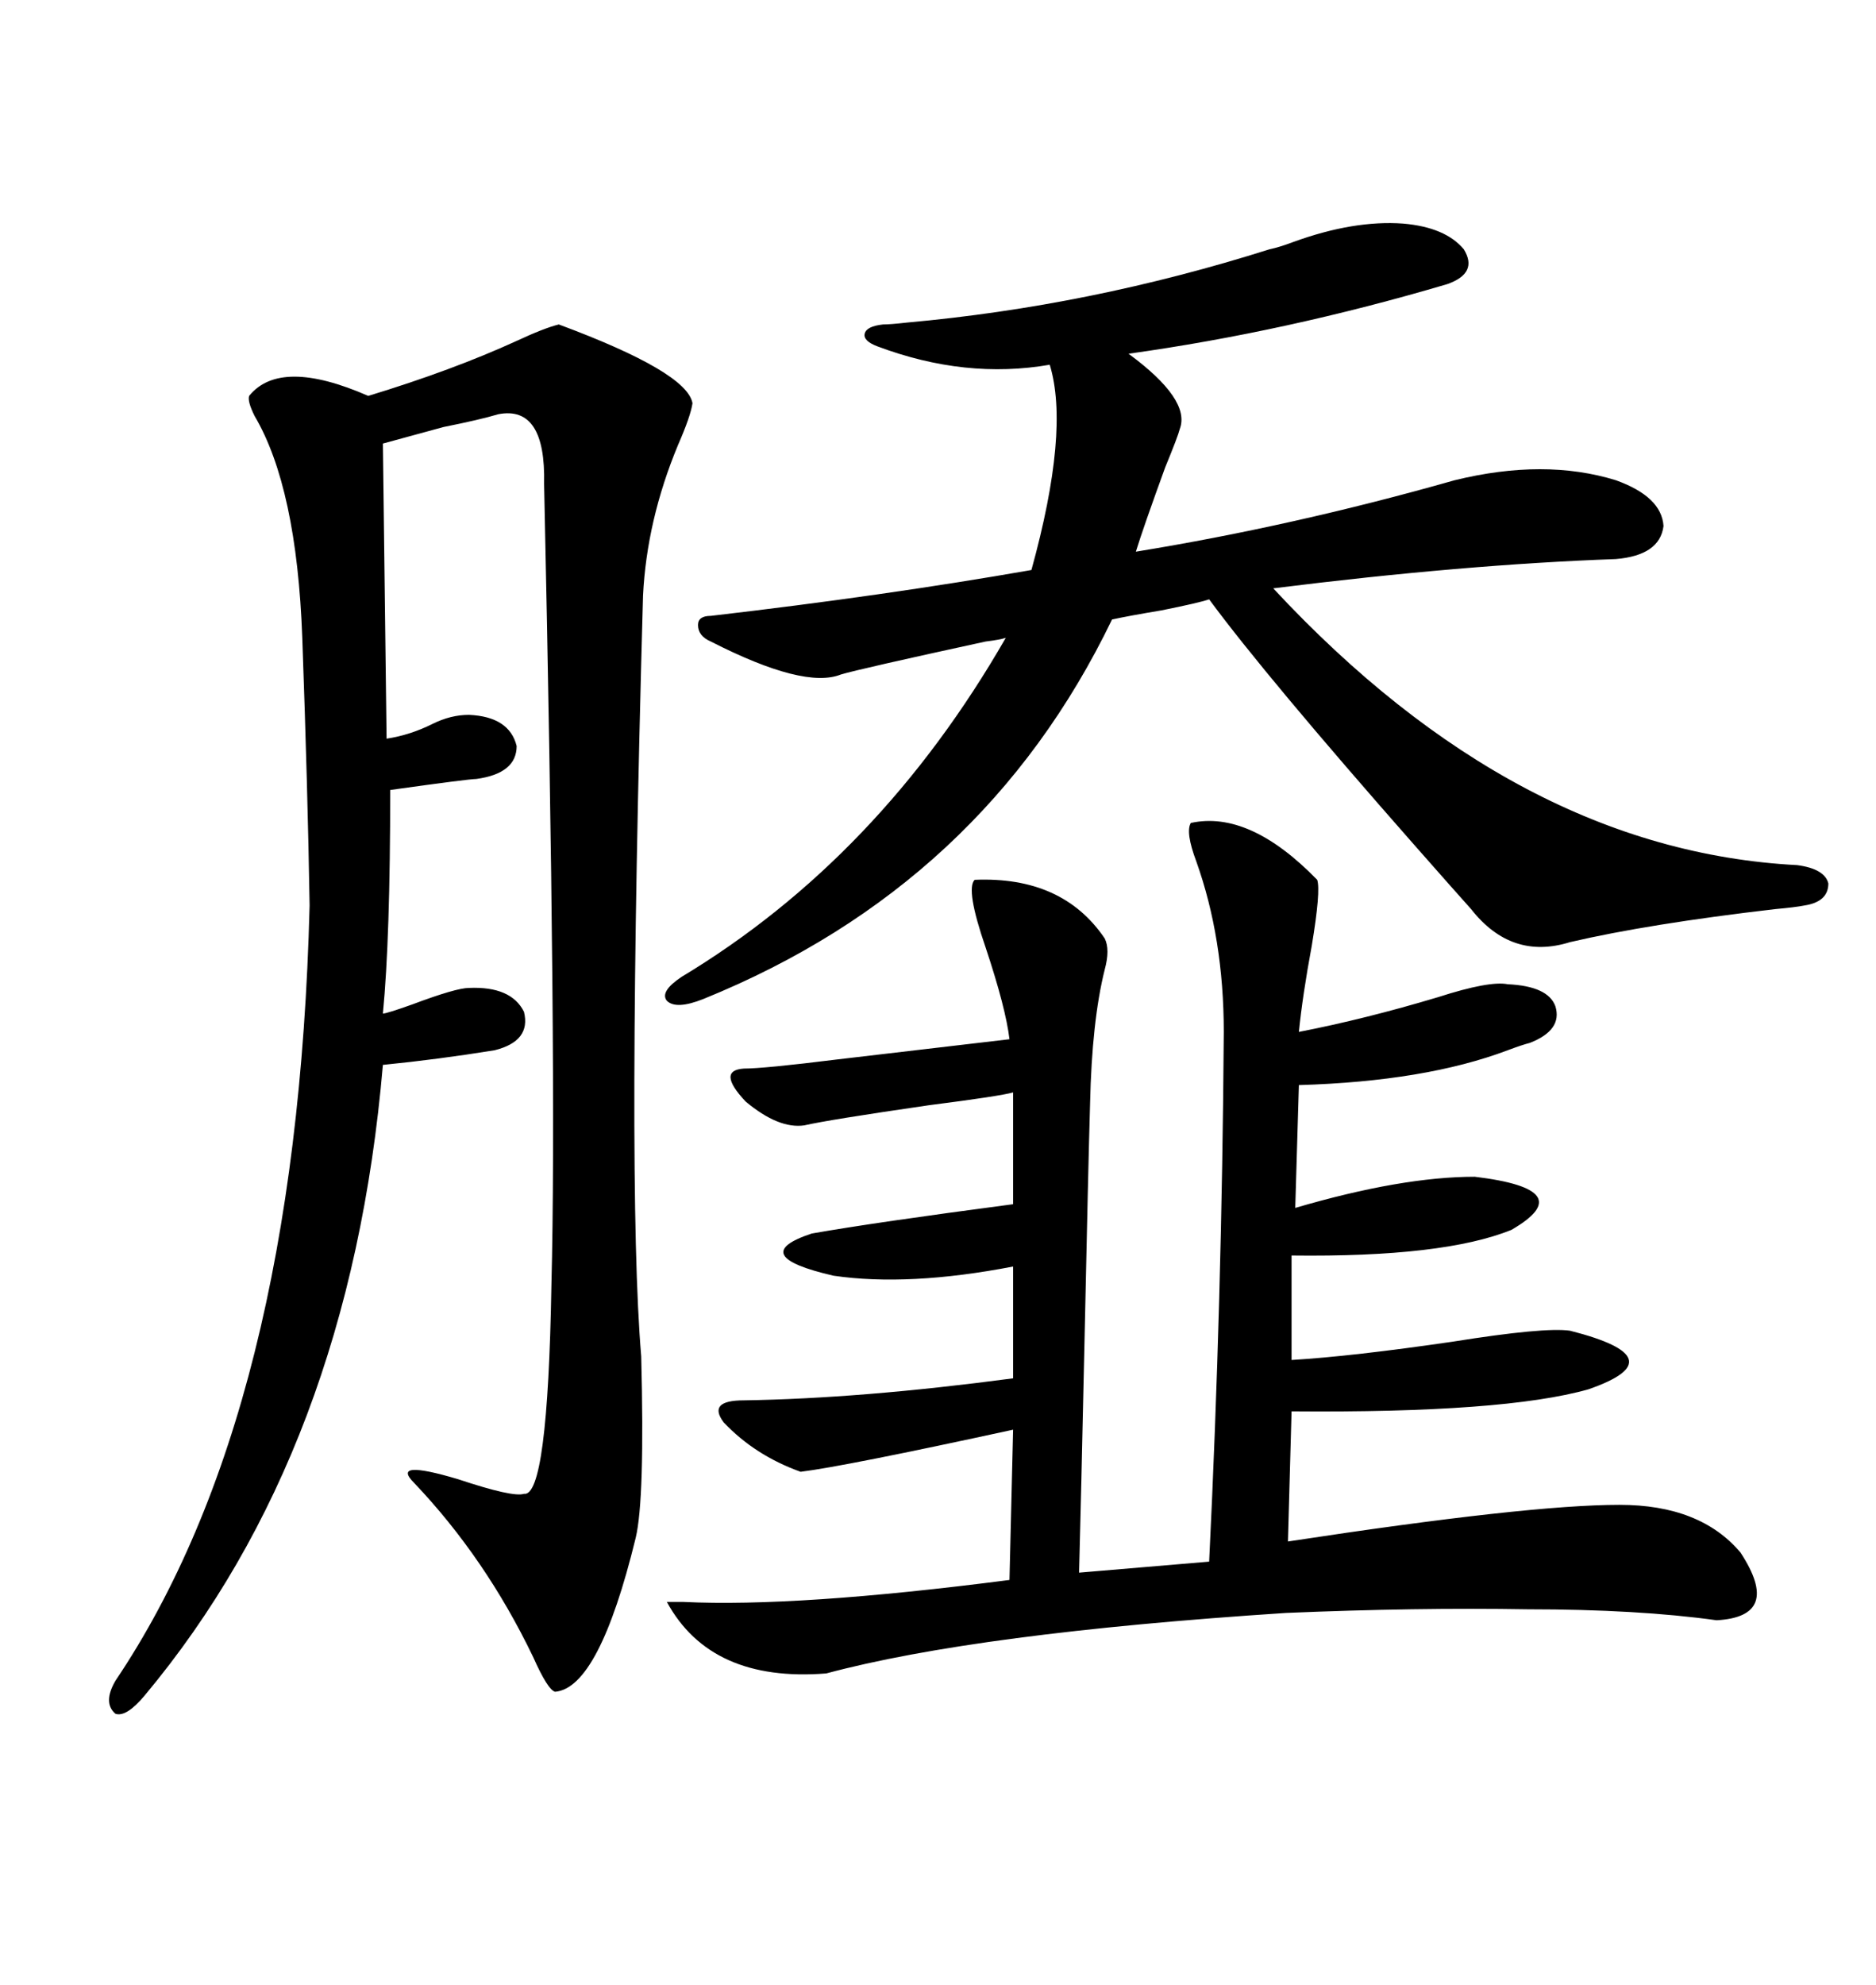 <svg xmlns="http://www.w3.org/2000/svg" xmlns:xlink="http://www.w3.org/1999/xlink" width="300" height="317.285"><path d="M190.43 131.54L190.43 131.54Q199.80 129.49 210.64 140.63L210.64 140.63Q211.23 142.38 209.77 151.17L209.77 151.17Q208.30 159.08 207.71 164.94L207.71 164.94Q218.26 162.89 229.98 159.38L229.98 159.38Q238.18 156.74 241.11 157.32L241.11 157.32Q247.56 157.62 248.73 160.84L248.73 160.84Q249.90 164.65 244.63 166.70L244.63 166.70Q243.46 166.99 241.11 167.87L241.11 167.87Q227.93 172.85 207.71 173.44L207.71 173.44L207.13 193.07Q224.12 188.09 235.84 188.09L235.84 188.09Q252.83 190.14 241.70 196.58L241.70 196.58Q230.86 200.98 206.54 200.68L206.54 200.68L206.54 217.38Q216.21 216.80 232.32 214.45L232.32 214.45Q246.97 212.11 251.07 212.70L251.07 212.70Q268.36 217.09 254.00 222.07L254.00 222.07Q240.53 225.88 206.54 225.59L206.54 225.59L205.96 246.39Q244.34 240.53 258.98 240.53L258.98 240.53Q271.88 240.53 278.32 248.14L278.32 248.14Q285.06 258.40 274.51 258.98L274.51 258.98Q261.91 257.23 244.34 257.23L244.34 257.23Q226.46 256.93 205.66 257.81L205.66 257.81Q156.15 261.04 132.13 267.48L132.13 267.48Q113.67 268.95 106.64 256.05L106.64 256.05Q106.93 256.05 109.28 256.05L109.28 256.05Q127.44 256.93 161.43 252.54L161.43 252.54L162.01 228.52Q135.06 234.38 128.03 235.25L128.03 235.25Q120.70 232.62 115.72 227.34L115.72 227.34Q113.09 223.83 118.95 223.83L118.95 223.83Q137.70 223.54 162.01 220.31L162.01 220.31L162.01 202.44Q145.31 205.66 133.30 203.91L133.30 203.91Q119.24 200.68 129.79 197.17L129.79 197.17Q139.75 195.41 162.01 192.48L162.01 192.48L162.01 174.61Q159.96 175.20 148.54 176.66L148.54 176.66Q132.42 179.00 128.61 179.88L128.61 179.88Q124.51 180.47 119.24 176.07L119.24 176.07Q114.55 171.09 118.95 170.80L118.95 170.80Q122.17 170.80 133.89 169.34L133.89 169.34Q148.83 167.58 161.43 166.11L161.43 166.11Q160.84 161.13 157.62 151.46L157.62 151.46Q154.39 142.09 155.86 140.63L155.86 140.63Q169.92 140.04 176.66 150L176.66 150Q177.54 151.76 176.66 154.98L176.66 154.98Q174.61 163.18 174.32 176.37L174.32 176.37Q174.02 186.62 173.44 213.87L173.44 213.87Q172.85 240.82 172.56 251.37L172.56 251.37L193.36 249.61Q195.41 207.71 195.70 164.94L195.70 164.94Q195.70 150 191.31 137.70L191.31 137.70Q189.55 133.01 190.43 131.54ZM89.36 51.86L89.36 51.86Q109.86 59.47 110.74 64.45L110.74 64.45Q110.45 66.50 108.40 71.19L108.40 71.19Q103.42 83.20 102.83 95.21L102.83 95.21Q100.20 189.26 102.54 216.80L102.54 216.80Q103.13 239.65 101.66 245.80L101.66 245.80Q95.80 269.82 88.77 270.41L88.77 270.41Q87.60 270.12 85.25 264.84L85.25 264.84Q77.64 249.02 66.21 237.01L66.21 237.01Q62.40 233.20 73.24 236.43L73.24 236.43Q82.03 239.36 83.79 238.77L83.79 238.77Q87.60 239.36 88.18 205.37L88.18 205.37Q89.06 171.39 87.01 77.34L87.01 77.34Q87.30 64.75 79.69 66.21L79.69 66.21Q76.76 67.09 70.90 68.26L70.90 68.26Q64.45 70.02 61.23 70.90L61.23 70.90L61.82 118.07Q65.63 117.48 69.14 115.72L69.14 115.72Q72.07 114.26 75 114.26L75 114.26Q81.45 114.55 82.62 119.24L82.62 119.24Q82.62 123.63 76.17 124.51L76.17 124.51Q75 124.51 62.40 126.27L62.40 126.27Q62.40 150 61.23 162.01L61.23 162.01Q61.82 162.01 65.92 160.55L65.92 160.55Q72.95 157.91 75 157.91L75 157.91Q81.74 157.62 83.79 161.72L83.79 161.72Q84.96 166.41 79.10 167.87L79.10 167.87Q70.02 169.34 61.23 170.21L61.23 170.21Q55.96 231.74 23.14 271.00L23.14 271.00Q20.21 274.51 18.46 273.93L18.46 273.93Q16.41 272.17 18.46 268.65L18.46 268.65Q47.46 225.59 49.51 144.73L49.51 144.73Q49.22 126.56 48.34 101.95L48.34 101.95Q47.46 77.93 40.72 66.50L40.72 66.50Q39.55 64.16 39.84 63.28L39.84 63.28Q44.82 57.13 58.89 63.28L58.89 63.28Q72.36 59.18 82.62 54.49L82.62 54.49Q87.01 52.44 89.36 51.86ZM224.41 35.74L224.41 35.74Q231.15 36.33 234.08 39.84L234.08 39.84Q236.43 43.65 231.45 45.41L231.45 45.41Q205.66 53.03 180.47 56.54L180.47 56.54Q190.43 63.87 188.67 68.55L188.67 68.55Q188.38 69.73 186.33 74.71L186.33 74.71Q182.81 84.38 181.64 88.18L181.64 88.18Q206.84 84.08 232.62 76.76L232.62 76.76Q246.97 73.24 258.40 76.76L258.40 76.76Q265.72 79.39 266.02 84.08L266.02 84.08Q265.43 88.77 258.40 89.36L258.40 89.36Q234.08 90.23 203.61 94.04L203.61 94.04Q242.58 135.94 287.40 138.28L287.40 138.28Q291.80 138.87 292.38 141.21L292.38 141.21Q292.38 144.14 288.57 144.73L288.57 144.73Q287.11 145.02 283.89 145.31L283.89 145.31Q263.67 147.66 251.07 150.59L251.07 150.59Q241.70 153.52 235.25 145.31L235.25 145.31Q232.62 142.38 226.17 135.06L226.17 135.06Q202.44 108.11 193.36 95.80L193.36 95.80Q191.60 96.39 185.74 97.56L185.74 97.56Q180.47 98.44 177.83 99.02L177.83 99.02Q157.32 141.50 112.50 159.67L112.50 159.67Q108.11 161.43 106.64 159.96L106.64 159.96Q105.47 158.50 108.98 156.15L108.98 156.15Q140.63 137.11 160.84 101.95L160.84 101.95Q159.96 102.25 157.62 102.54L157.62 102.54Q137.40 106.93 134.47 107.81L134.47 107.81Q128.61 110.16 113.67 102.54L113.67 102.54Q111.62 101.66 111.62 99.90L111.62 99.90Q111.62 98.44 113.67 98.44L113.67 98.44Q141.50 95.21 164.94 91.11L164.94 91.11Q171.09 68.85 167.87 58.30L167.87 58.30Q154.39 60.64 140.33 55.37L140.33 55.37Q137.99 54.49 138.28 53.32L138.28 53.32Q138.57 52.15 141.21 51.86L141.21 51.86Q142.38 51.86 145.02 51.56L145.02 51.56Q174.32 48.93 203.03 39.84L203.03 39.84Q204.49 39.55 206.84 38.67L206.84 38.67Q216.50 35.16 224.41 35.74Z"/></svg>

